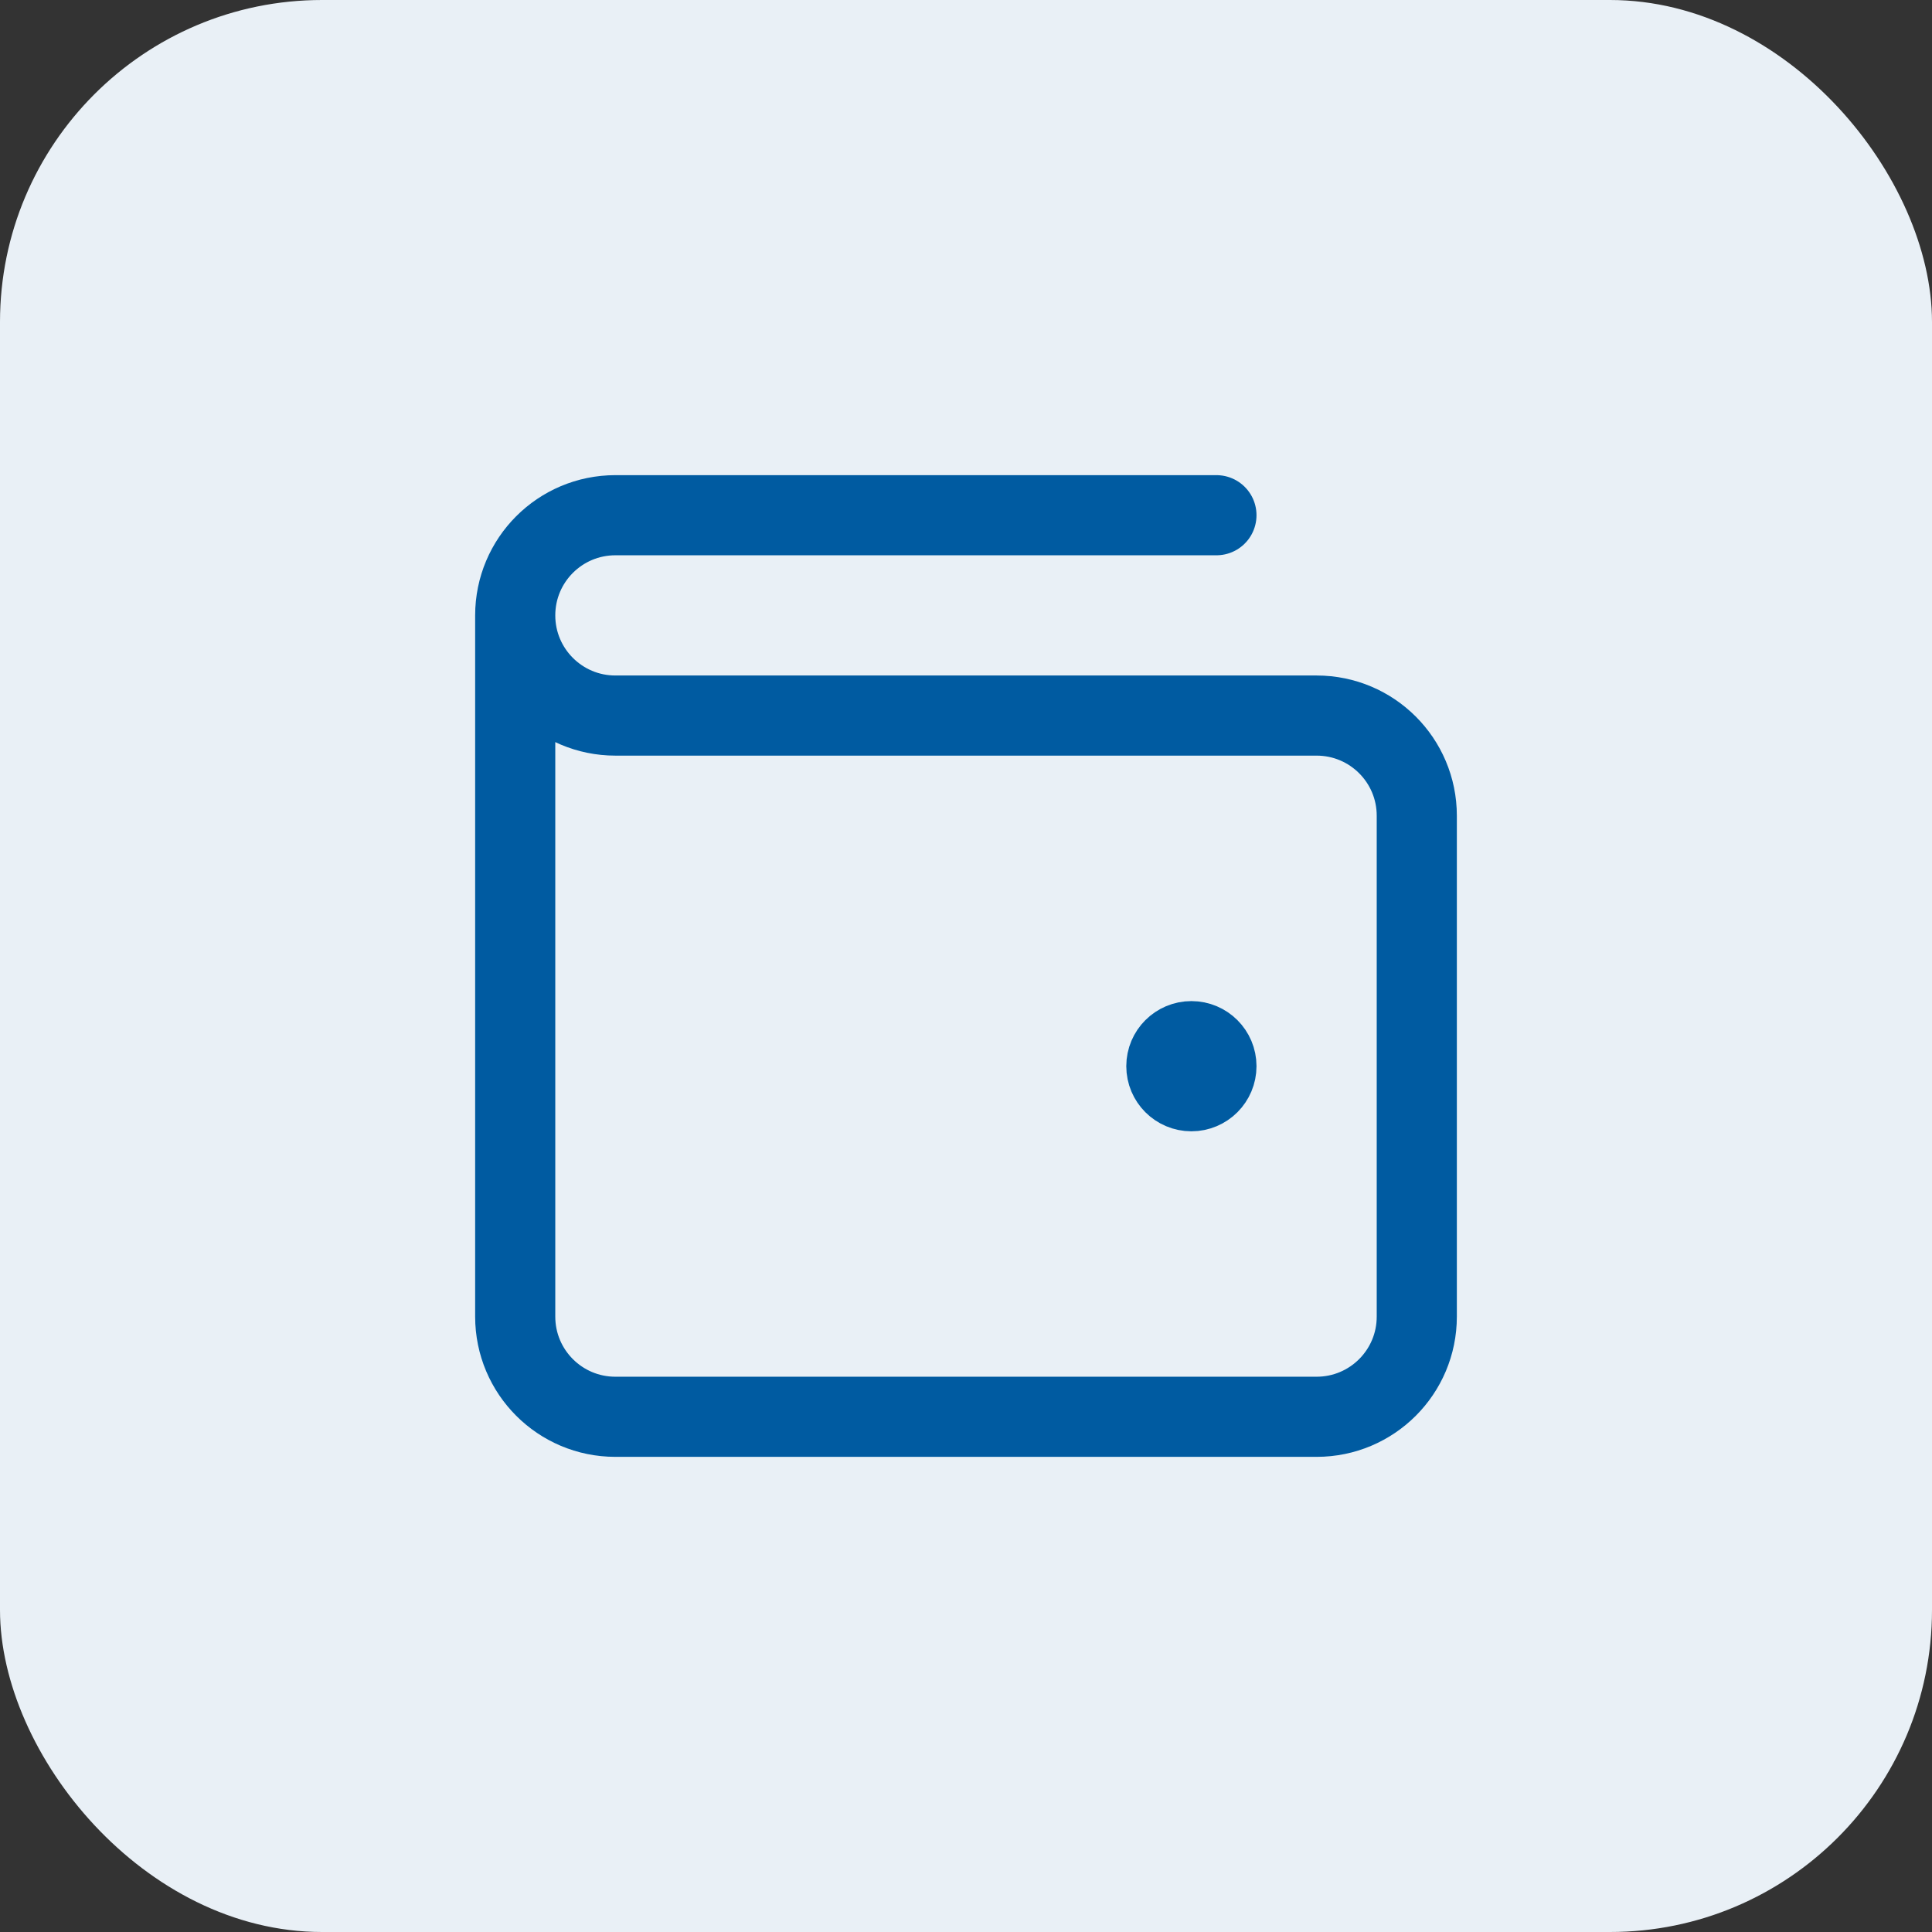 <?xml version="1.0" encoding="UTF-8"?> <svg xmlns="http://www.w3.org/2000/svg" width="40" height="40" viewBox="0 0 40 40" fill="none"><rect x="0" y="0" width="40" height="40" fill="#333333" stroke="none"/><rect width="40" height="40" rx="6.667" fill="#E9F0F6"></rect><path d="M24.667 22.074H24.677M10.667 12.741V27.259C10.667 28.405 11.595 29.333 12.741 29.333H27.259C28.405 29.333 29.333 28.405 29.333 27.259V16.889C29.333 15.743 28.405 14.815 27.259 14.815H12.741C11.595 14.815 10.667 13.886 10.667 12.741ZM10.667 12.741C10.667 11.595 11.595 10.667 12.741 10.667H25.185M25.185 22.074C25.185 22.36 24.953 22.593 24.667 22.593C24.38 22.593 24.148 22.36 24.148 22.074C24.148 21.788 24.38 21.556 24.667 21.556C24.953 21.556 25.185 21.788 25.185 22.074Z" stroke="#005BA1" stroke-width="1.659" stroke-linecap="round" stroke-linejoin="round"></path></svg> 